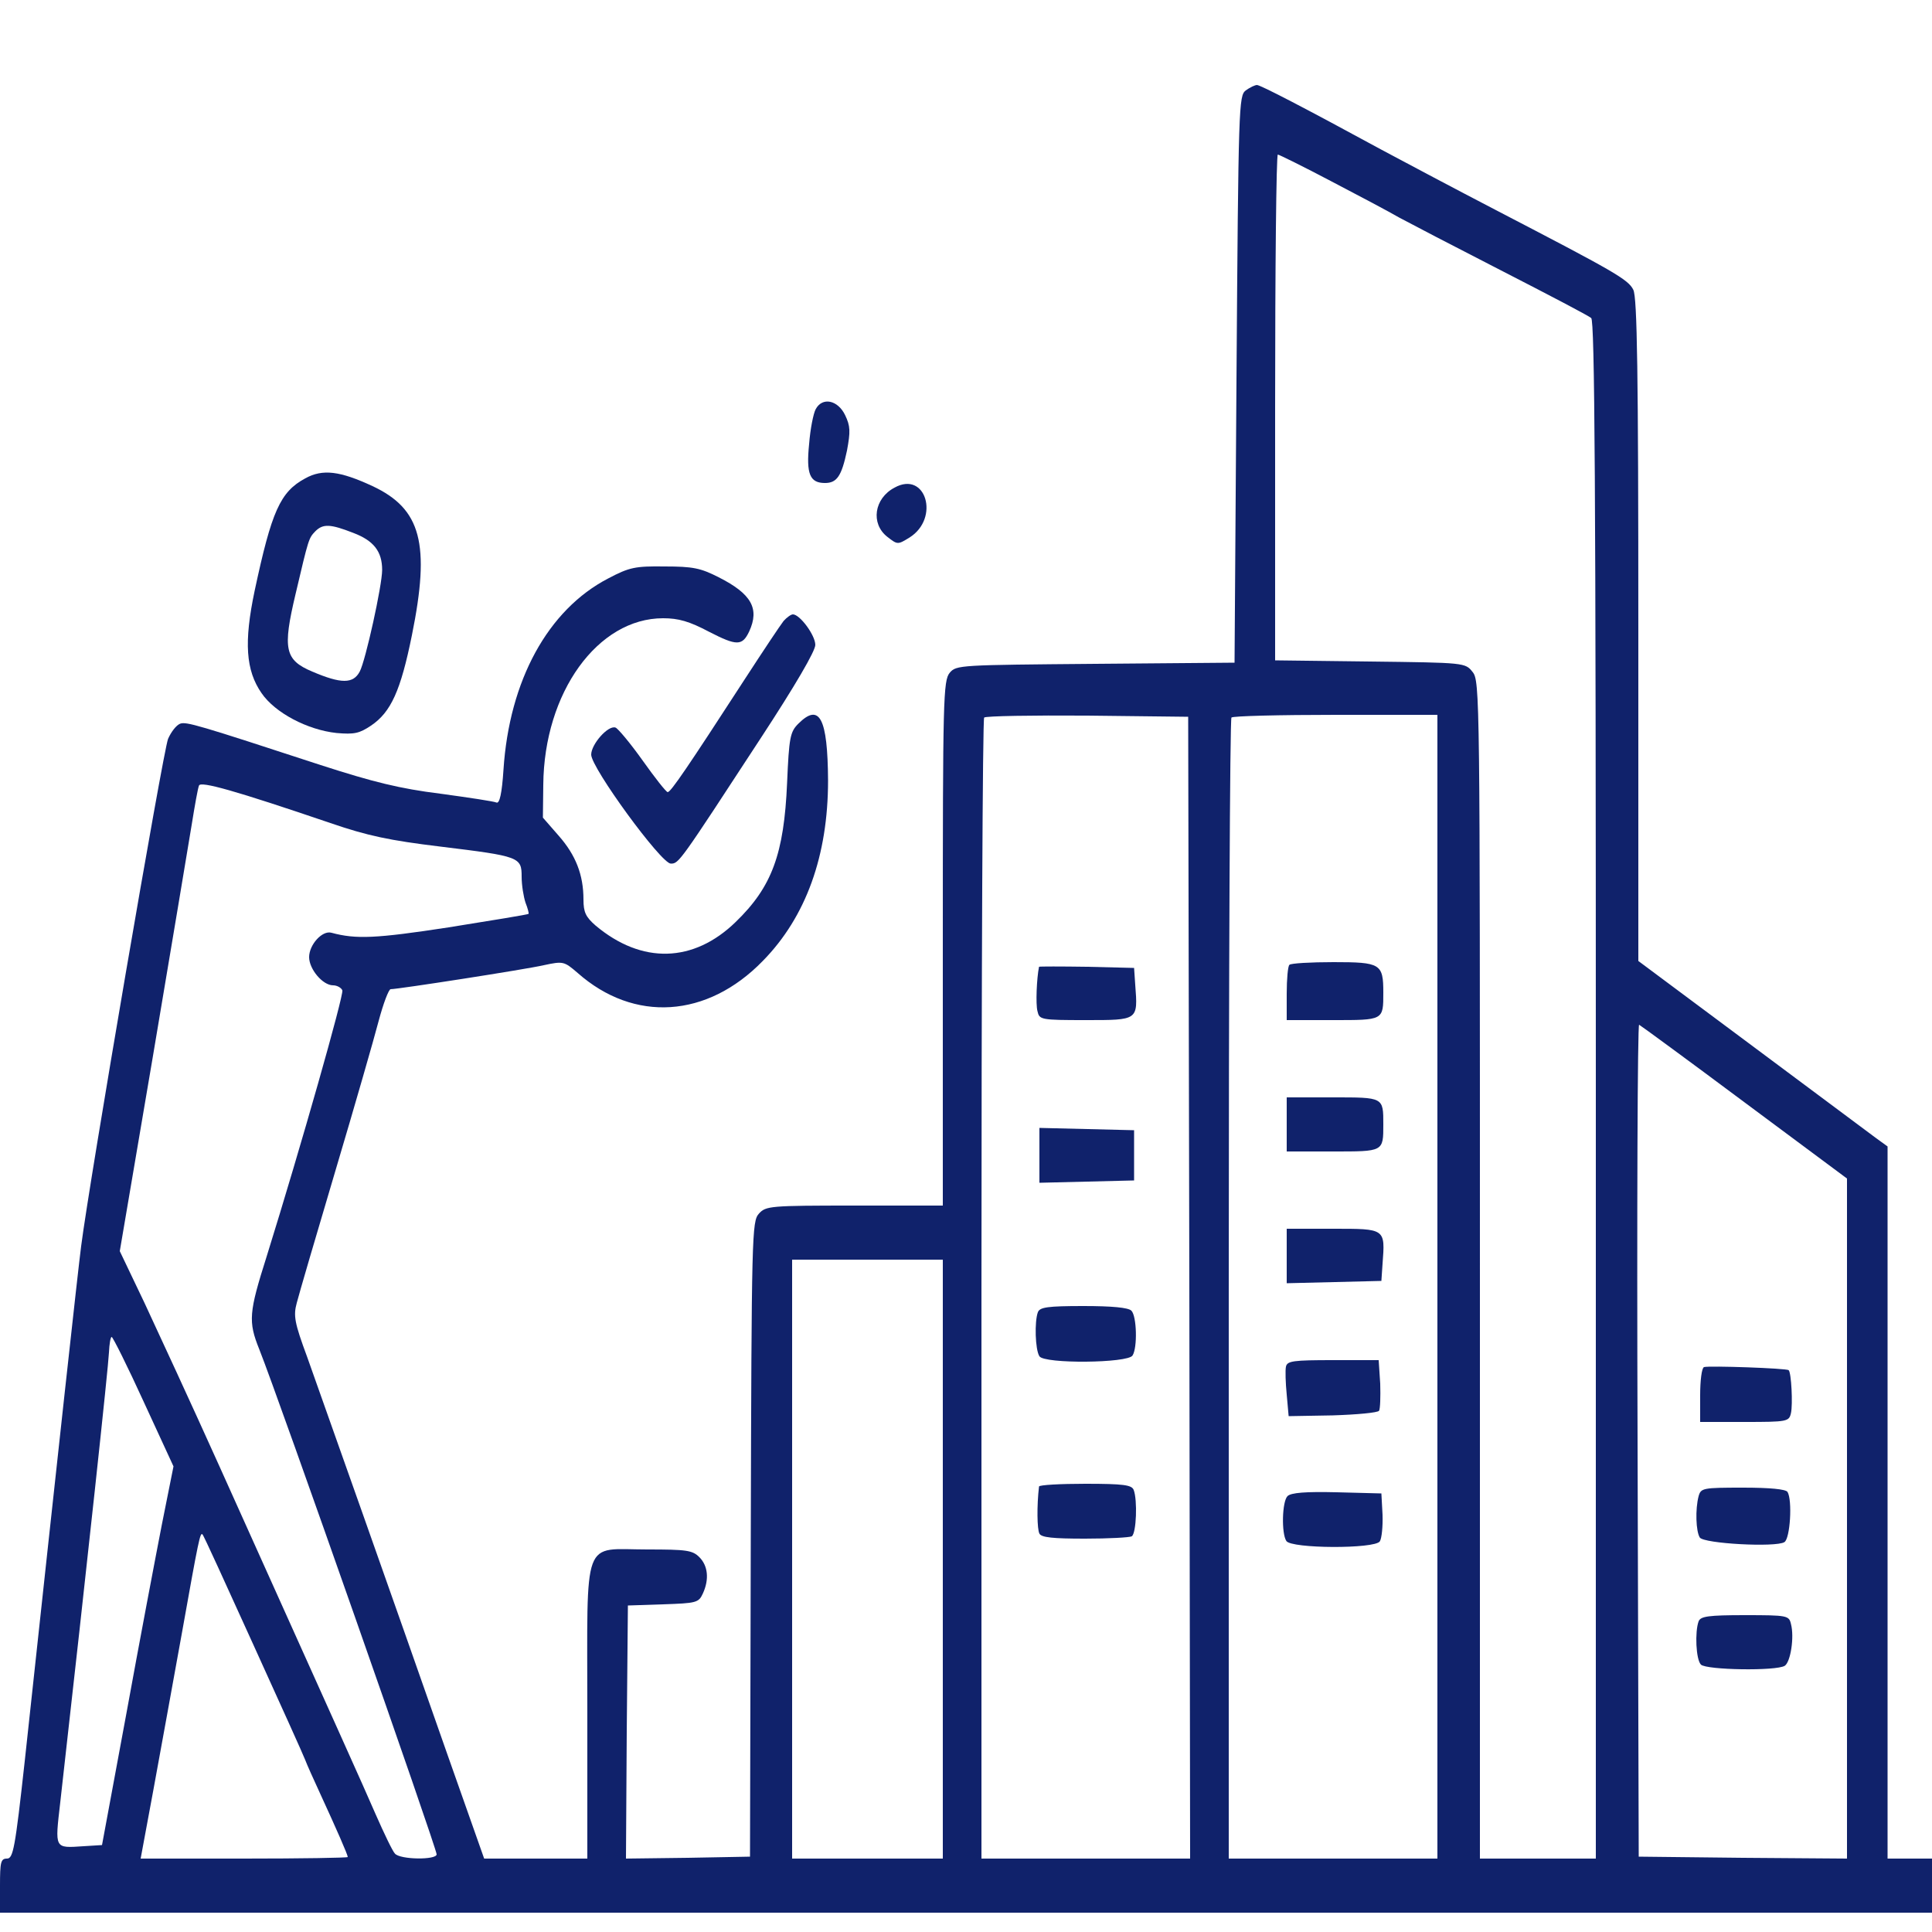<?xml version="1.0" encoding="UTF-8" standalone="no"?>
<svg xmlns="http://www.w3.org/2000/svg" version="1.0" width="70pt" height="70pt" viewBox="0 0 500 500" preserveAspectRatio="xMidYMid meet">
  <g transform="translate(0,500) scale(0.1,-0.1)" fill="#10226b" stroke="none">
    <path d="M3224 4766 c-18 -14 -19 -36 -24 -748 l-5 -733 -360 -3 c-351 -3 -360 -3 -377 -23 -17 -20 -18 -68 -18 -700 l0 -679 -228 0 c-220 0 -230 -1 -248 -21 -18 -20 -19 -50 -21 -843 l-2 -821 -161 -3 -160 -2 2 327 3 328 91 3 c86 3 92 4 103 28 17 37 13 72 -9 94 -18 18 -33 20 -135 20 -170 0 -155 41 -155 -420 l0 -380 -134 0 -133 0 -96 272 c-140 400 -320 908 -362 1026 -33 89 -36 107 -27 140 5 20 50 174 100 342 50 168 100 342 112 388 12 45 26 82 31 82 19 0 348 51 396 62 51 11 53 10 88 -20 146 -129 335 -117 479 31 112 114 169 273 169 467 -1 162 -22 202 -77 147 -21 -21 -24 -35 -29 -153 -8 -184 -39 -269 -133 -360 -109 -106 -243 -110 -363 -9 -25 22 -31 34 -31 67 0 64 -20 115 -64 165 l-41 47 1 85 c2 239 141 431 310 431 40 0 68 -8 119 -35 72 -37 86 -37 104 1 27 59 6 97 -79 140 -47 24 -67 28 -140 28 -76 1 -91 -2 -146 -31 -156 -81 -256 -264 -271 -495 -4 -61 -10 -88 -18 -85 -6 3 -72 13 -146 23 -104 13 -173 30 -309 74 -318 104 -348 113 -364 107 -10 -4 -23 -21 -31 -39 -13 -32 -204 -1147 -225 -1313 -9 -70 -56 -499 -146 -1333 -25 -227 -30 -252 -46 -252 -16 0 -18 -9 -18 -70 l0 -70 2500 0 2500 0 0 70 0 70 -57 0 -58 0 0 921 0 922 -29 21 c-16 12 -161 120 -322 240 l-294 219 0 856 c0 669 -3 861 -13 881 -13 27 -51 48 -357 207 -102 53 -232 122 -290 153 -206 112 -318 170 -327 170 -5 0 -18 -6 -29 -14z m221 -235 c73 -38 152 -80 176 -94 24 -13 143 -75 264 -137 121 -62 226 -117 233 -123 9 -7 12 -419 12 -1998 l0 -1989 -150 0 -150 0 0 1524 c0 1485 0 1524 -19 1547 -19 24 -20 24 -265 27 l-246 3 0 655 c0 360 3 654 7 654 3 0 66 -31 138 -69z m-367 -2863 l2 -1478 -270 0 -270 0 0 1473 c0 811 3 1477 7 1480 4 4 124 6 267 5 l261 -3 3 -1477z m642 2 l0 -1480 -270 0 -270 0 0 1473 c0 811 3 1477 7 1480 3 4 125 7 270 7 l263 0 0 -1480z m-2865 1200 c96 -33 153 -45 285 -61 205 -25 210 -27 210 -78 0 -22 5 -52 10 -67 6 -15 9 -28 8 -29 -2 -2 -95 -17 -207 -35 -189 -29 -240 -31 -303 -14 -24 7 -58 -31 -58 -63 0 -31 35 -73 62 -73 10 0 21 -6 24 -13 4 -12 -106 -400 -196 -689 -46 -145 -48 -168 -19 -240 51 -128 459 -1291 459 -1307 0 -15 -95 -14 -108 2 -6 6 -28 52 -50 102 -37 85 -80 180 -404 900 -72 160 -160 350 -194 423 l-64 134 86 506 c47 279 92 548 100 597 8 50 16 95 19 102 4 12 93 -13 340 -97z m3660 -723 l265 -197 0 -880 0 -880 -269 2 -270 3 -3 1078 c-2 592 0 1076 4 1075 4 -2 127 -92 273 -201z m-2075 -1182 l0 -775 -195 0 -195 0 0 775 0 775 195 0 195 0 0 -775z m-2068 407 l77 -167 -30 -150 c-16 -82 -58 -303 -92 -490 l-63 -340 -48 -3 c-76 -5 -74 -8 -60 114 72 638 124 1123 126 1164 1 22 4 40 7 40 3 0 41 -76 83 -168z m283 -627 c70 -154 131 -289 135 -300 4 -11 22 -51 40 -90 40 -87 70 -155 70 -161 0 -2 -121 -4 -268 -4 l-268 0 33 178 c18 97 51 281 74 407 43 241 47 260 53 254 3 -2 61 -130 131 -284z"></path>
    <path d="M2689 2498 c-6 -29 -9 -97 -4 -115 5 -22 8 -23 125 -23 136 0 135 -1 128 91 l-3 44 -122 3 c-68 1 -123 1 -124 0z"></path>
    <path d="M2690 2010 l0 -71 123 3 122 3 0 65 0 65 -122 3 -123 3 0 -71z"></path>
    <path d="M2686 1604 c-9 -24 -7 -97 4 -114 12 -20 229 -18 241 2 13 20 11 102 -3 116 -8 8 -50 12 -124 12 -93 0 -113 -3 -118 -16z"></path>
    <path d="M2689 1153 c-6 -50 -5 -111 1 -122 5 -10 35 -13 118 -13 61 0 115 3 121 6 12 8 15 94 5 120 -5 13 -26 16 -125 16 -65 0 -119 -3 -120 -7z"></path>
    <path d="M3337 2503 c-4 -3 -7 -37 -7 -75 l0 -68 119 0 c132 0 131 -1 131 71 0 75 -7 79 -129 79 -59 0 -111 -3 -114 -7z"></path>
    <path d="M3330 2090 l0 -70 119 0 c132 0 131 -1 131 70 0 71 1 70 -131 70 l-119 0 0 -70z"></path>
    <path d="M3330 1750 l0 -71 123 3 122 3 3 44 c7 92 8 91 -128 91 l-120 0 0 -70z"></path>
    <path d="M3328 1463 c-2 -9 -1 -42 2 -72 l5 -56 114 2 c63 2 117 7 120 12 3 5 4 36 3 70 l-4 61 -118 0 c-103 0 -119 -2 -122 -17z"></path>
    <path d="M3332 1128 c-14 -14 -16 -96 -3 -116 12 -20 229 -21 242 -1 5 8 8 39 7 69 l-3 55 -115 3 c-81 2 -119 -1 -128 -10z"></path>
    <path d="M4410 1462 c-6 -2 -10 -35 -10 -73 l0 -69 115 0 c111 0 115 1 120 23 5 22 1 105 -6 111 -5 5 -206 12 -219 8z"></path>
    <path d="M4396 1128 c-9 -34 -7 -91 3 -107 10 -16 197 -26 219 -12 15 9 21 109 8 130 -5 7 -45 11 -115 11 -104 0 -109 -1 -115 -22z"></path>
    <path d="M4396 804 c-10 -27 -7 -99 6 -112 14 -14 195 -17 217 -3 15 10 25 74 16 108 -5 22 -9 23 -119 23 -95 0 -115 -3 -120 -16z"></path>
    <path d="M2111 3941 c-6 -11 -14 -51 -17 -90 -8 -78 2 -101 41 -101 31 0 43 18 57 84 9 49 9 63 -5 92 -19 39 -59 47 -76 15z"></path>
    <path d="M790 3762 c-65 -35 -87 -85 -131 -291 -28 -133 -23 -206 18 -265 35 -51 119 -95 194 -103 46 -4 59 -1 89 19 52 35 77 91 106 234 48 237 24 327 -102 386 -84 39 -129 45 -174 20z m124 -141 c53 -20 75 -48 75 -96 0 -40 -43 -235 -58 -263 -17 -32 -48 -32 -123 0 -71 30 -77 58 -43 201 34 145 34 144 51 162 20 20 39 19 98 -4z"></path>
    <path d="M2315 3738 c-53 -28 -62 -93 -19 -127 27 -21 27 -21 58 -2 79 50 42 174 -39 129z"></path>
    <path d="M2028 3393 c-8 -10 -54 -79 -102 -153 -146 -225 -190 -290 -198 -290 -4 0 -33 37 -65 82 -32 45 -64 83 -70 85 -19 7 -63 -43 -63 -70 0 -34 181 -282 206 -282 21 0 22 2 233 325 89 136 141 225 141 241 0 25 -40 79 -58 79 -5 0 -16 -8 -24 -17z"></path>
  </g>
</svg>
